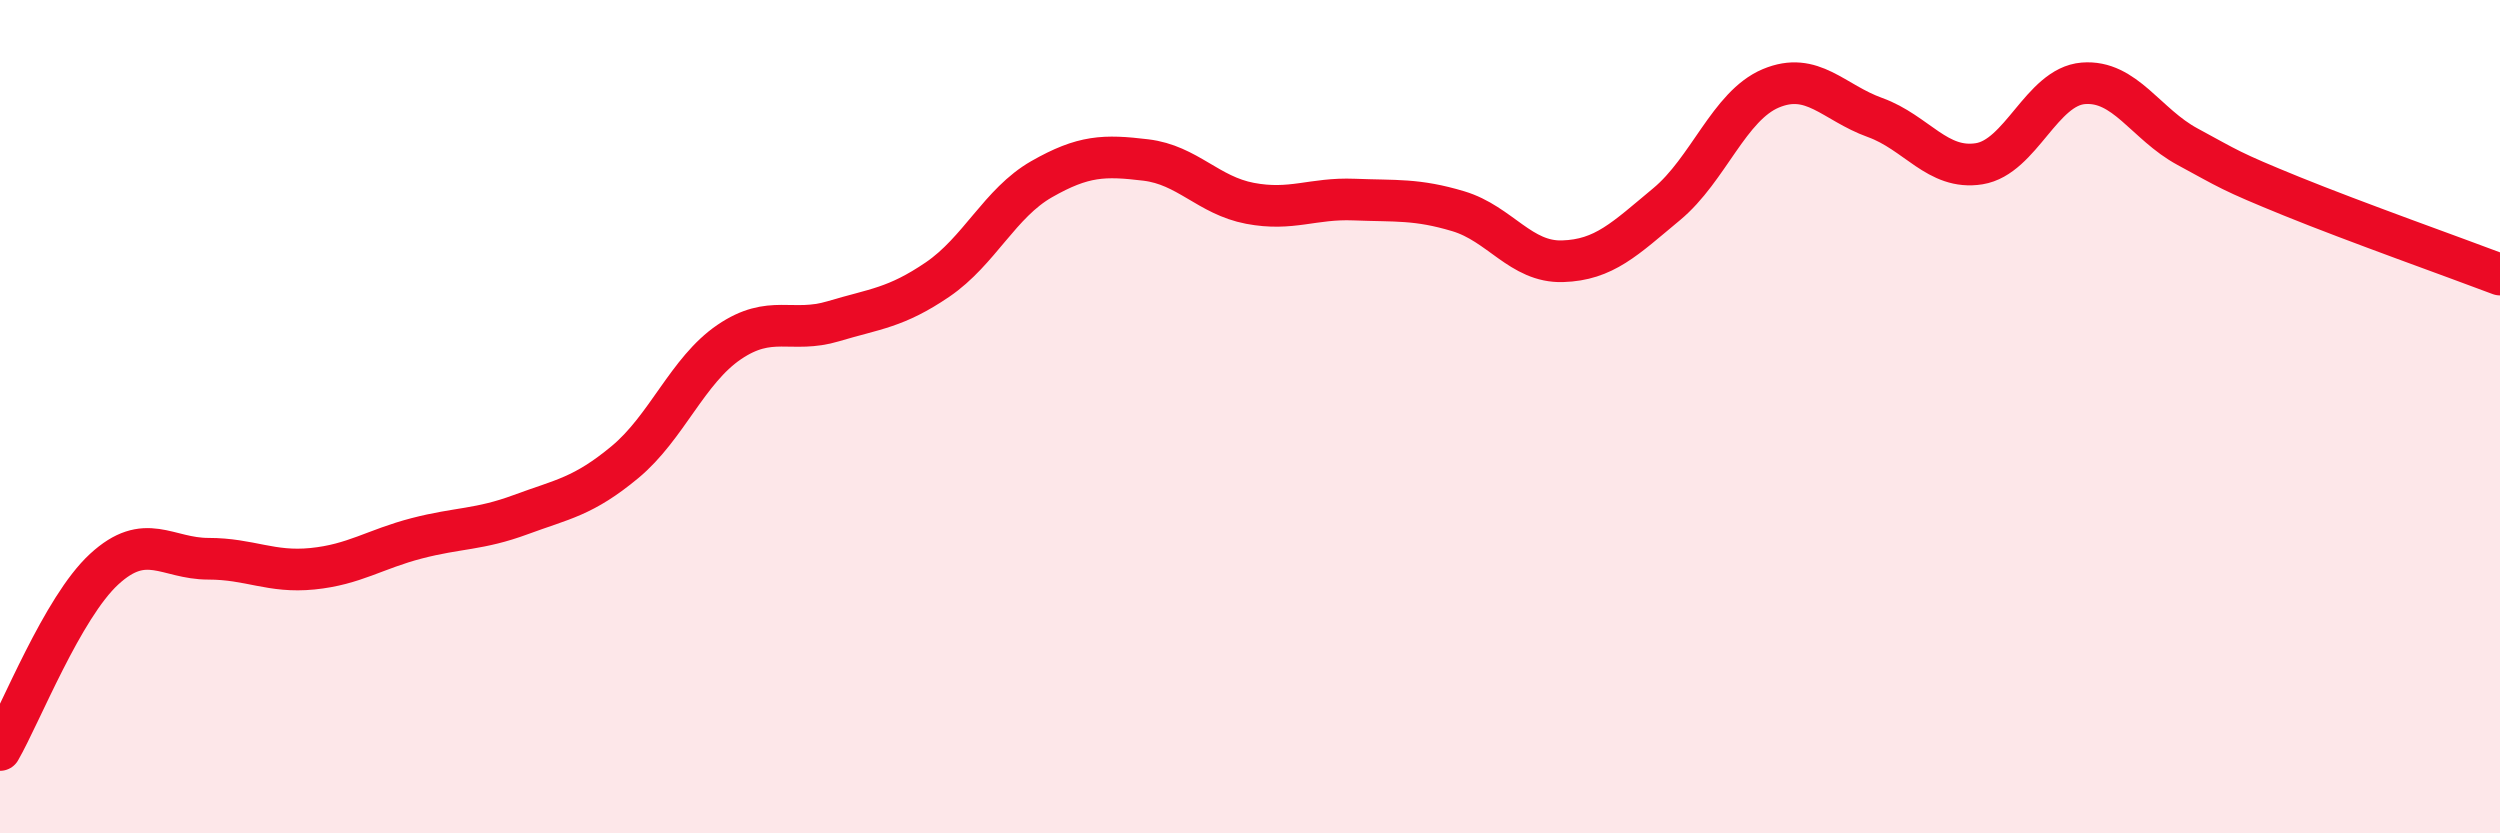 
    <svg width="60" height="20" viewBox="0 0 60 20" xmlns="http://www.w3.org/2000/svg">
      <path
        d="M 0,18 C 0.5,17.13 1.5,14.58 2.5,13.66 C 3.5,12.74 4,13.41 5,13.41 C 6,13.41 6.5,13.75 7.5,13.65 C 8.5,13.55 9,13.18 10,12.92 C 11,12.66 11.5,12.72 12.5,12.35 C 13.5,11.98 14,11.92 15,11.09 C 16,10.26 16.5,8.89 17.5,8.21 C 18.5,7.53 19,8.01 20,7.71 C 21,7.41 21.5,7.39 22.5,6.71 C 23.5,6.03 24,4.87 25,4.3 C 26,3.73 26.5,3.72 27.5,3.84 C 28.5,3.96 29,4.69 30,4.88 C 31,5.07 31.5,4.75 32.5,4.79 C 33.5,4.83 34,4.77 35,5.07 C 36,5.37 36.5,6.3 37.5,6.27 C 38.5,6.24 39,5.73 40,4.9 C 41,4.07 41.5,2.54 42.5,2.12 C 43.5,1.7 44,2.46 45,2.82 C 46,3.18 46.5,4.09 47.5,3.93 C 48.5,3.77 49,2.08 50,2 C 51,1.92 51.5,2.98 52.5,3.52 C 53.5,4.06 53.5,4.1 55,4.71 C 56.5,5.32 59,6.21 60,6.59L60 20L0 20Z"
        fill="#EB0A25"
        opacity="0.1"
        stroke-linecap="round"
        stroke-linejoin="round"
      />
      <path
        d="M 0,18 C 0.5,17.13 1.5,14.58 2.5,13.66 C 3.5,12.74 4,13.41 5,13.41 C 6,13.41 6.5,13.75 7.5,13.65 C 8.5,13.55 9,13.18 10,12.92 C 11,12.66 11.5,12.72 12.5,12.35 C 13.5,11.98 14,11.92 15,11.09 C 16,10.26 16.5,8.89 17.5,8.21 C 18.5,7.53 19,8.01 20,7.71 C 21,7.41 21.5,7.39 22.5,6.71 C 23.5,6.03 24,4.87 25,4.3 C 26,3.73 26.5,3.72 27.5,3.84 C 28.5,3.96 29,4.69 30,4.88 C 31,5.07 31.5,4.75 32.5,4.79 C 33.5,4.83 34,4.77 35,5.07 C 36,5.37 36.5,6.3 37.5,6.27 C 38.5,6.24 39,5.73 40,4.9 C 41,4.07 41.5,2.54 42.5,2.12 C 43.5,1.7 44,2.46 45,2.82 C 46,3.18 46.5,4.09 47.5,3.93 C 48.5,3.77 49,2.08 50,2 C 51,1.92 51.5,2.98 52.5,3.52 C 53.5,4.06 53.5,4.1 55,4.71 C 56.5,5.32 59,6.21 60,6.59"
        stroke="#EB0A25"
        stroke-width="1"
        fill="none"
        stroke-linecap="round"
        stroke-linejoin="round"
      />
    </svg>
  